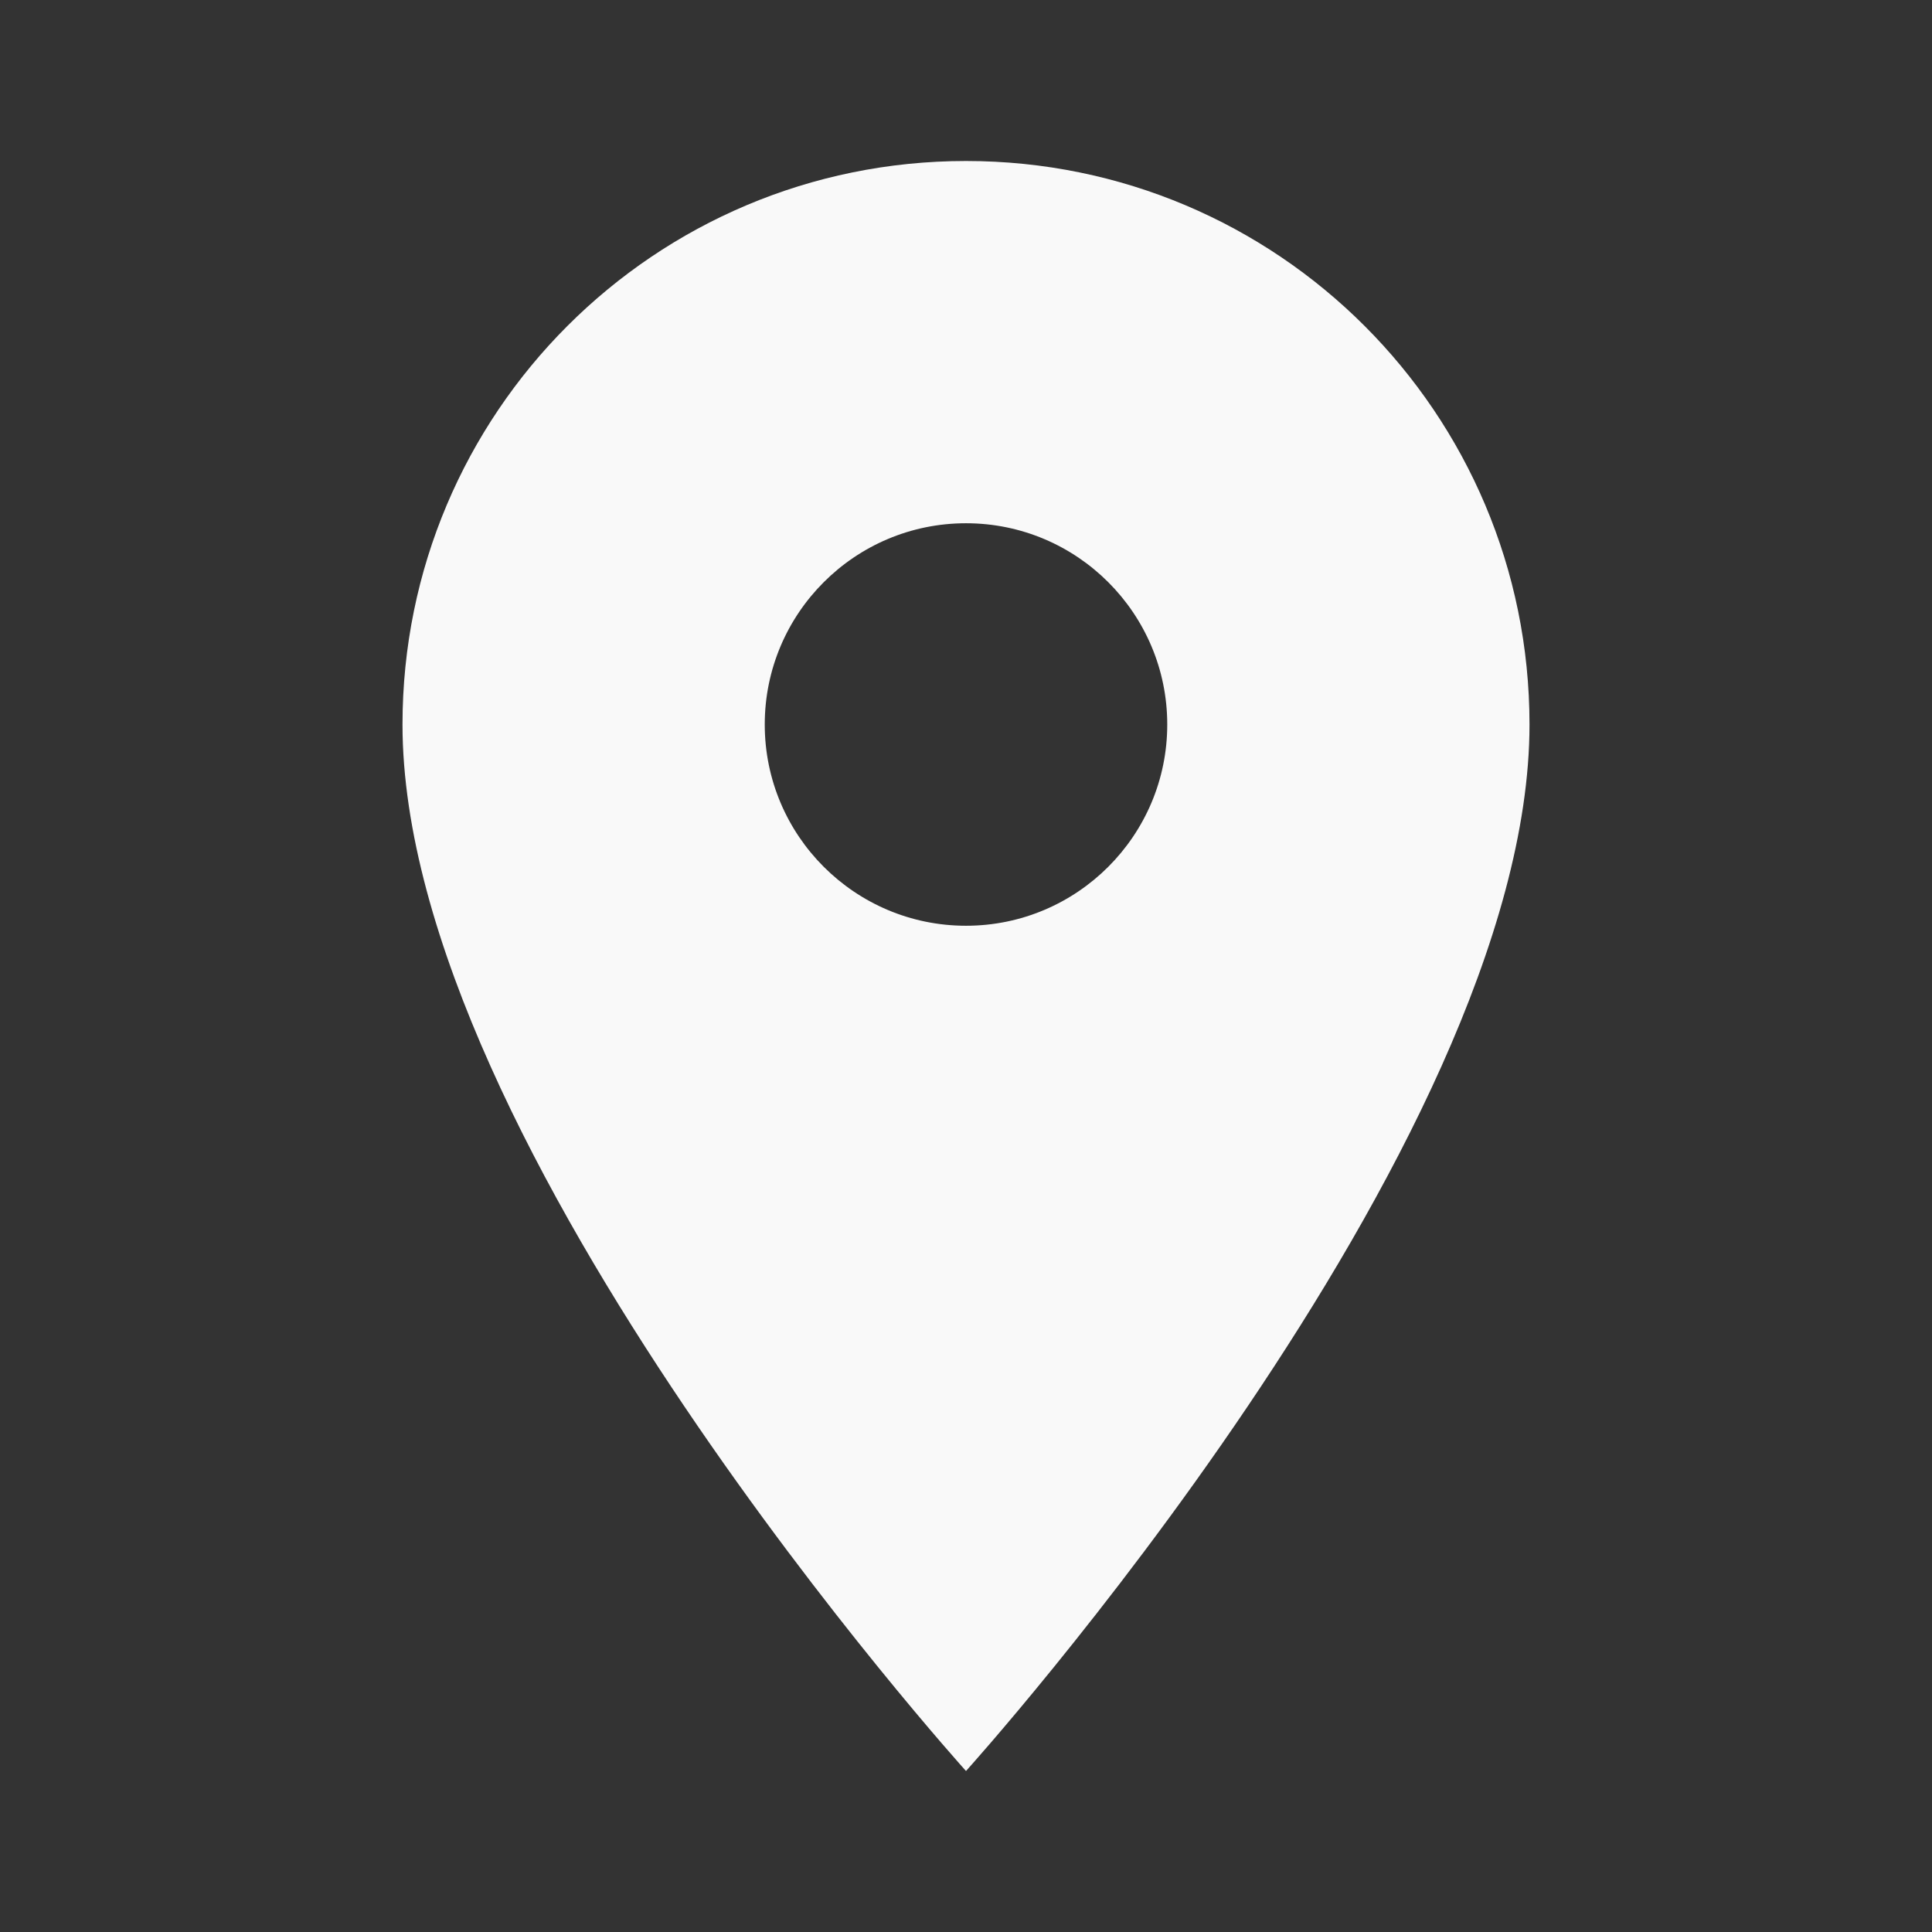 <svg xmlns="http://www.w3.org/2000/svg" width="36" height="36" viewBox="0 0 36 36" fill="none"><rect x="0" y="0" width="36" height="36" fill="#333333" stroke="none"/><g clip-path="url(#clip0_4001_176)"><path d="M18 3C12.195 3 7.5 7.695 7.5 13.5C7.5 21.375 18 33 18 33C18 33 28.5 21.375 28.5 13.5C28.5 7.695 23.805 3 18 3ZM18 17.25C15.93 17.25 14.25 15.57 14.25 13.5C14.25 11.43 15.93 9.75 18 9.75C20.07 9.75 21.75 11.43 21.75 13.5C21.75 15.57 20.07 17.25 18 17.25Z" fill="#F9F9F9"></path></g><defs><clipPath id="clip0_4001_176"><rect width="36" height="36" fill="white"></rect></clipPath></defs></svg>
